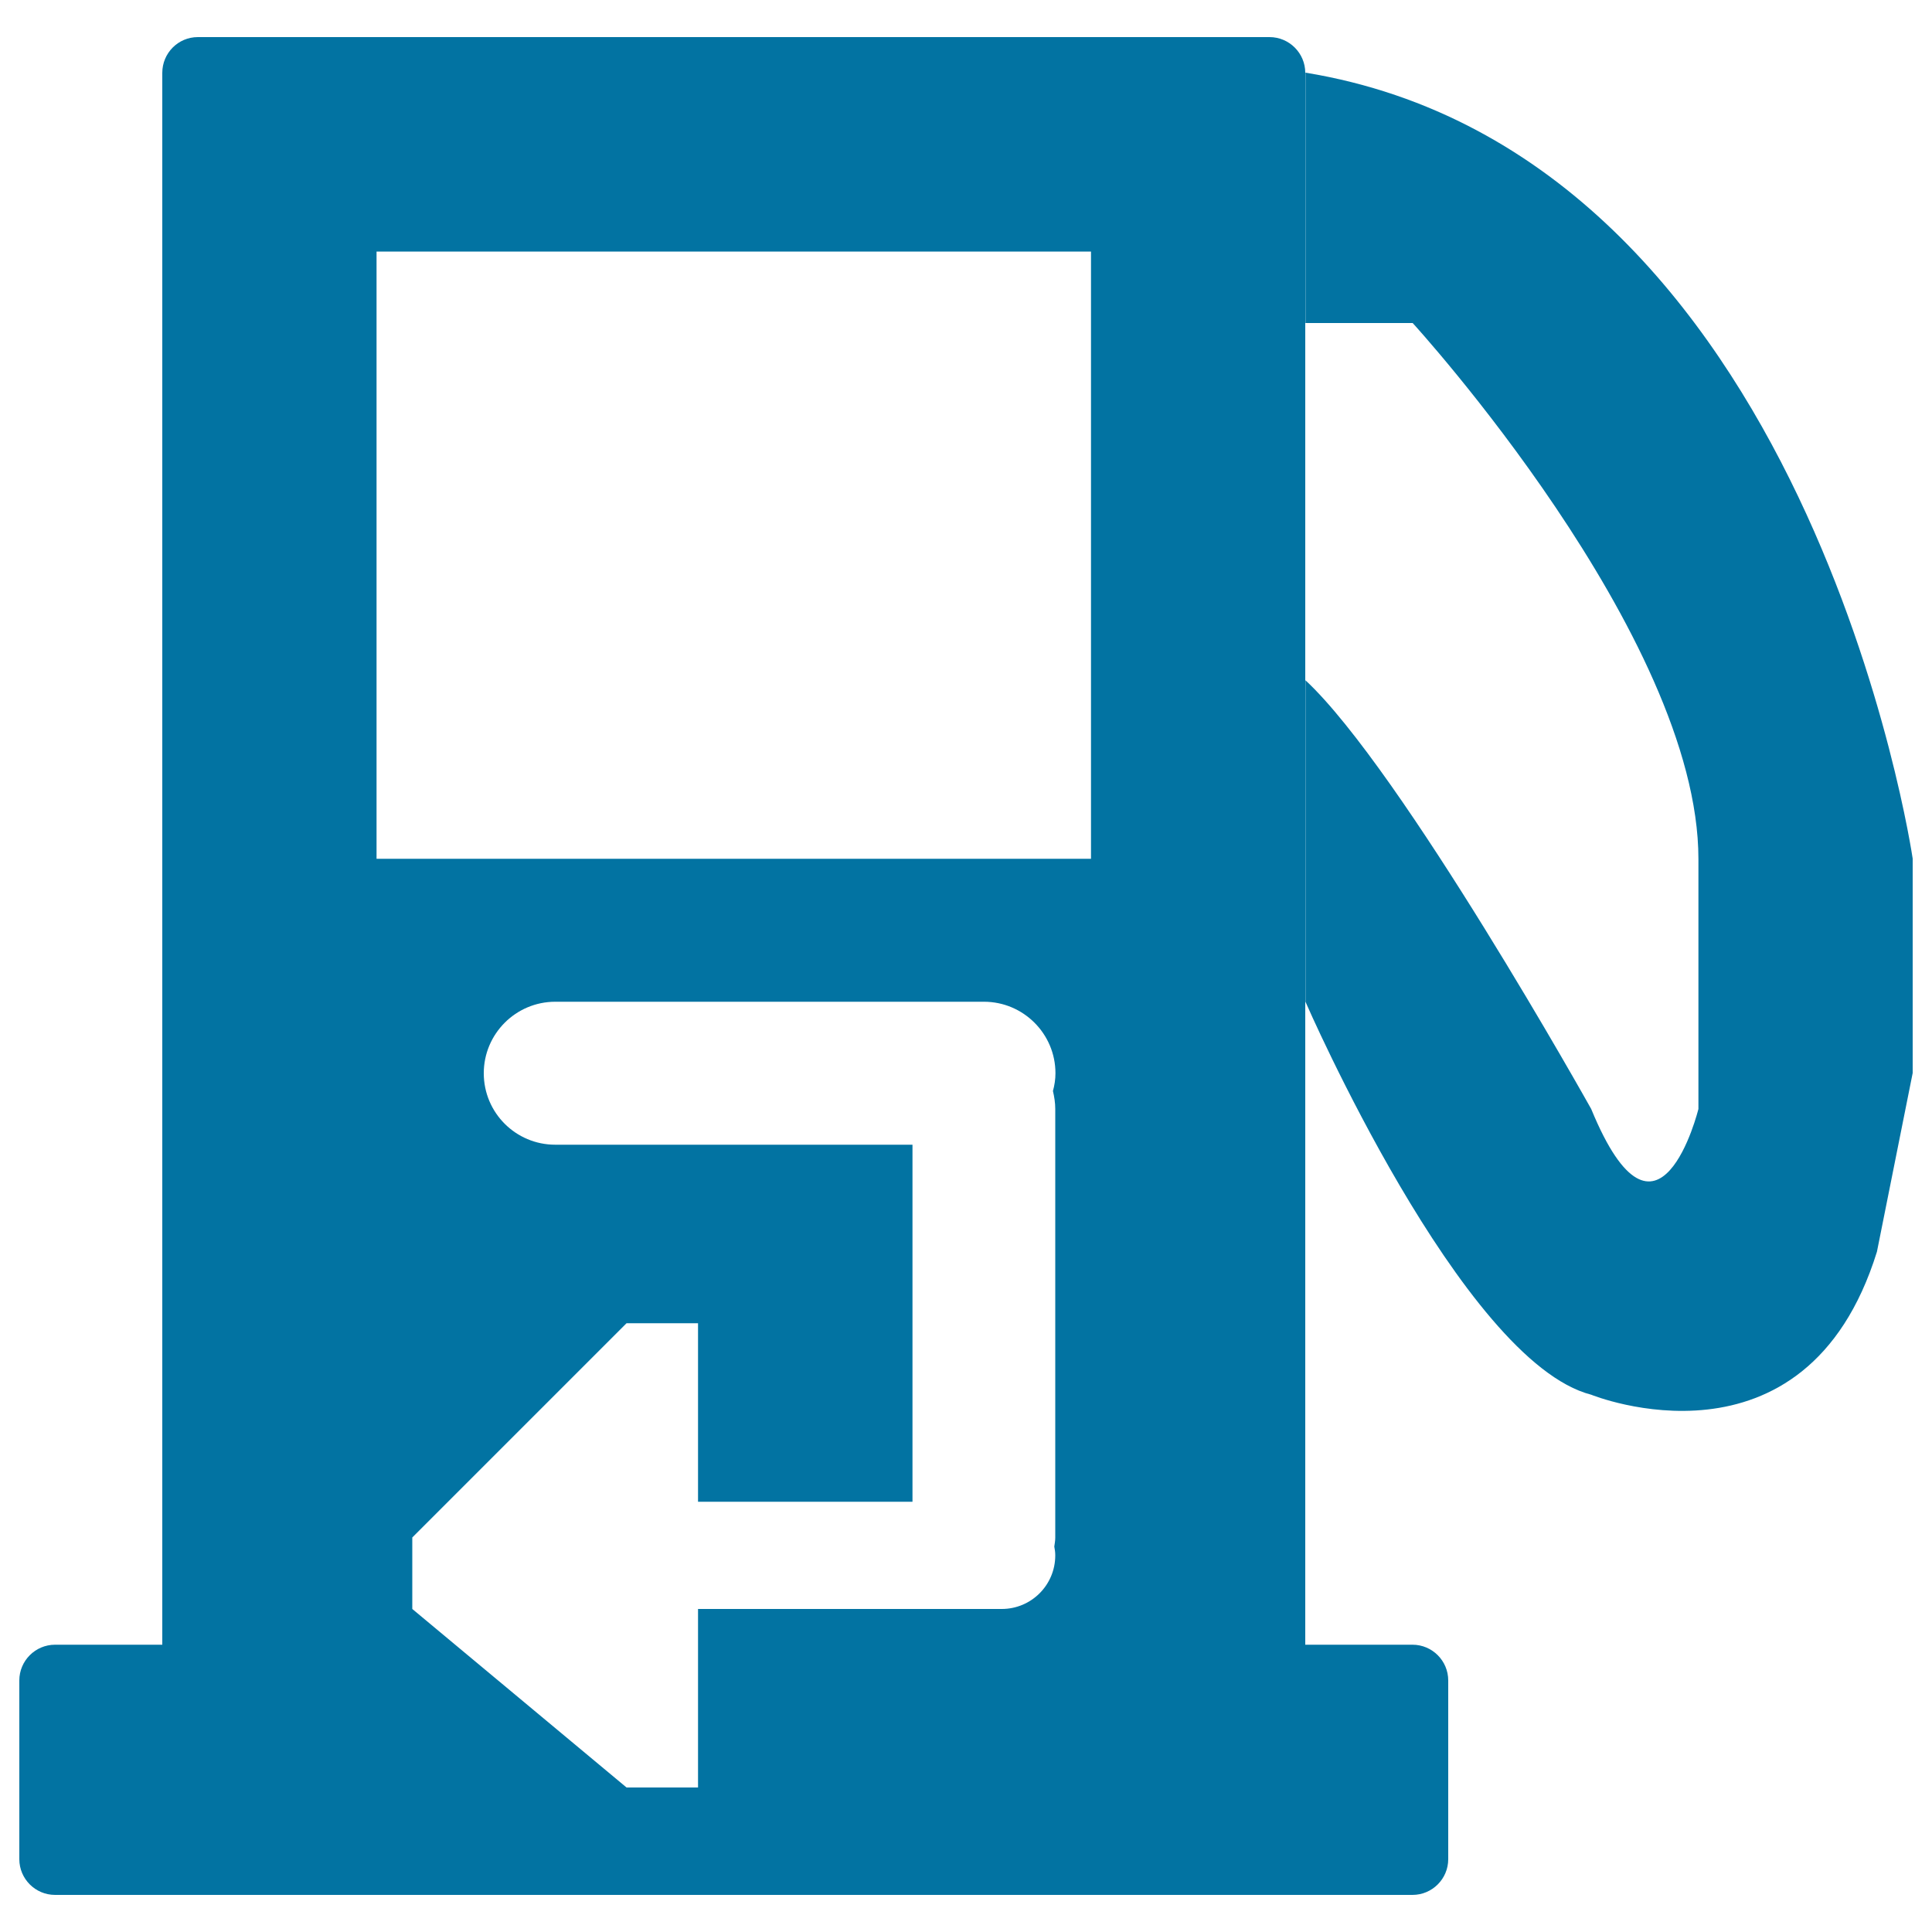 <svg xmlns="http://www.w3.org/2000/svg" viewBox="0 0 1000 1000" style="fill:#0273a2">
<title>Fuel pomp SVG icons</title>
<path d="M731.1,851.3h-55.5V37.7c0-10.2-8.3-18.5-18.5-18.5H102.4C92.2,19.2,84,27.5,84,37.7v813.6H28.5c-10.2,0-18.5,8.3-18.5,18.5v92.5c0,10.2,8.3,18.5,18.5,18.5h702.6c10.2,0,18.5-8.3,18.5-18.5v-92.5C749.6,859.6,741.3,851.3,731.1,851.3z M546.2,574v221.9c0,1.6-0.3,3.1-0.5,4.6c0.3,1.5,0.5,3,0.5,4.6c0,15.3-12.4,27.7-27.7,27.7H361.3v92.4h-37l-110.9-92.4v-37l110.9-110.9h37v92.4h111V592.5H287.4c-20.4,0-37-16.5-37-37c0-20.4,16.6-37,37-37h221.9c20.4,0,37,16.6,37,37c0,3.2-0.5,6.3-1.3,9.2C545.7,567.7,546.2,570.8,546.2,574z M564.7,444.5H194.9V130.2h369.8V444.5z"/><path d="M675.7,167.2h55.5c0,0,147.9,161.8,147.9,277.4V574c0,0-20.8,84.4-55.5,0c0,0-98.2-175.7-147.9-221.9v166.4c0,0,80.9,186.1,147.9,203.4c0,0,110.9,45.1,147.9-74l18.5-92.5v-111c0,0-53.2-364-314.3-406.8L675.7,167.2L675.7,167.2z"/>
</svg>